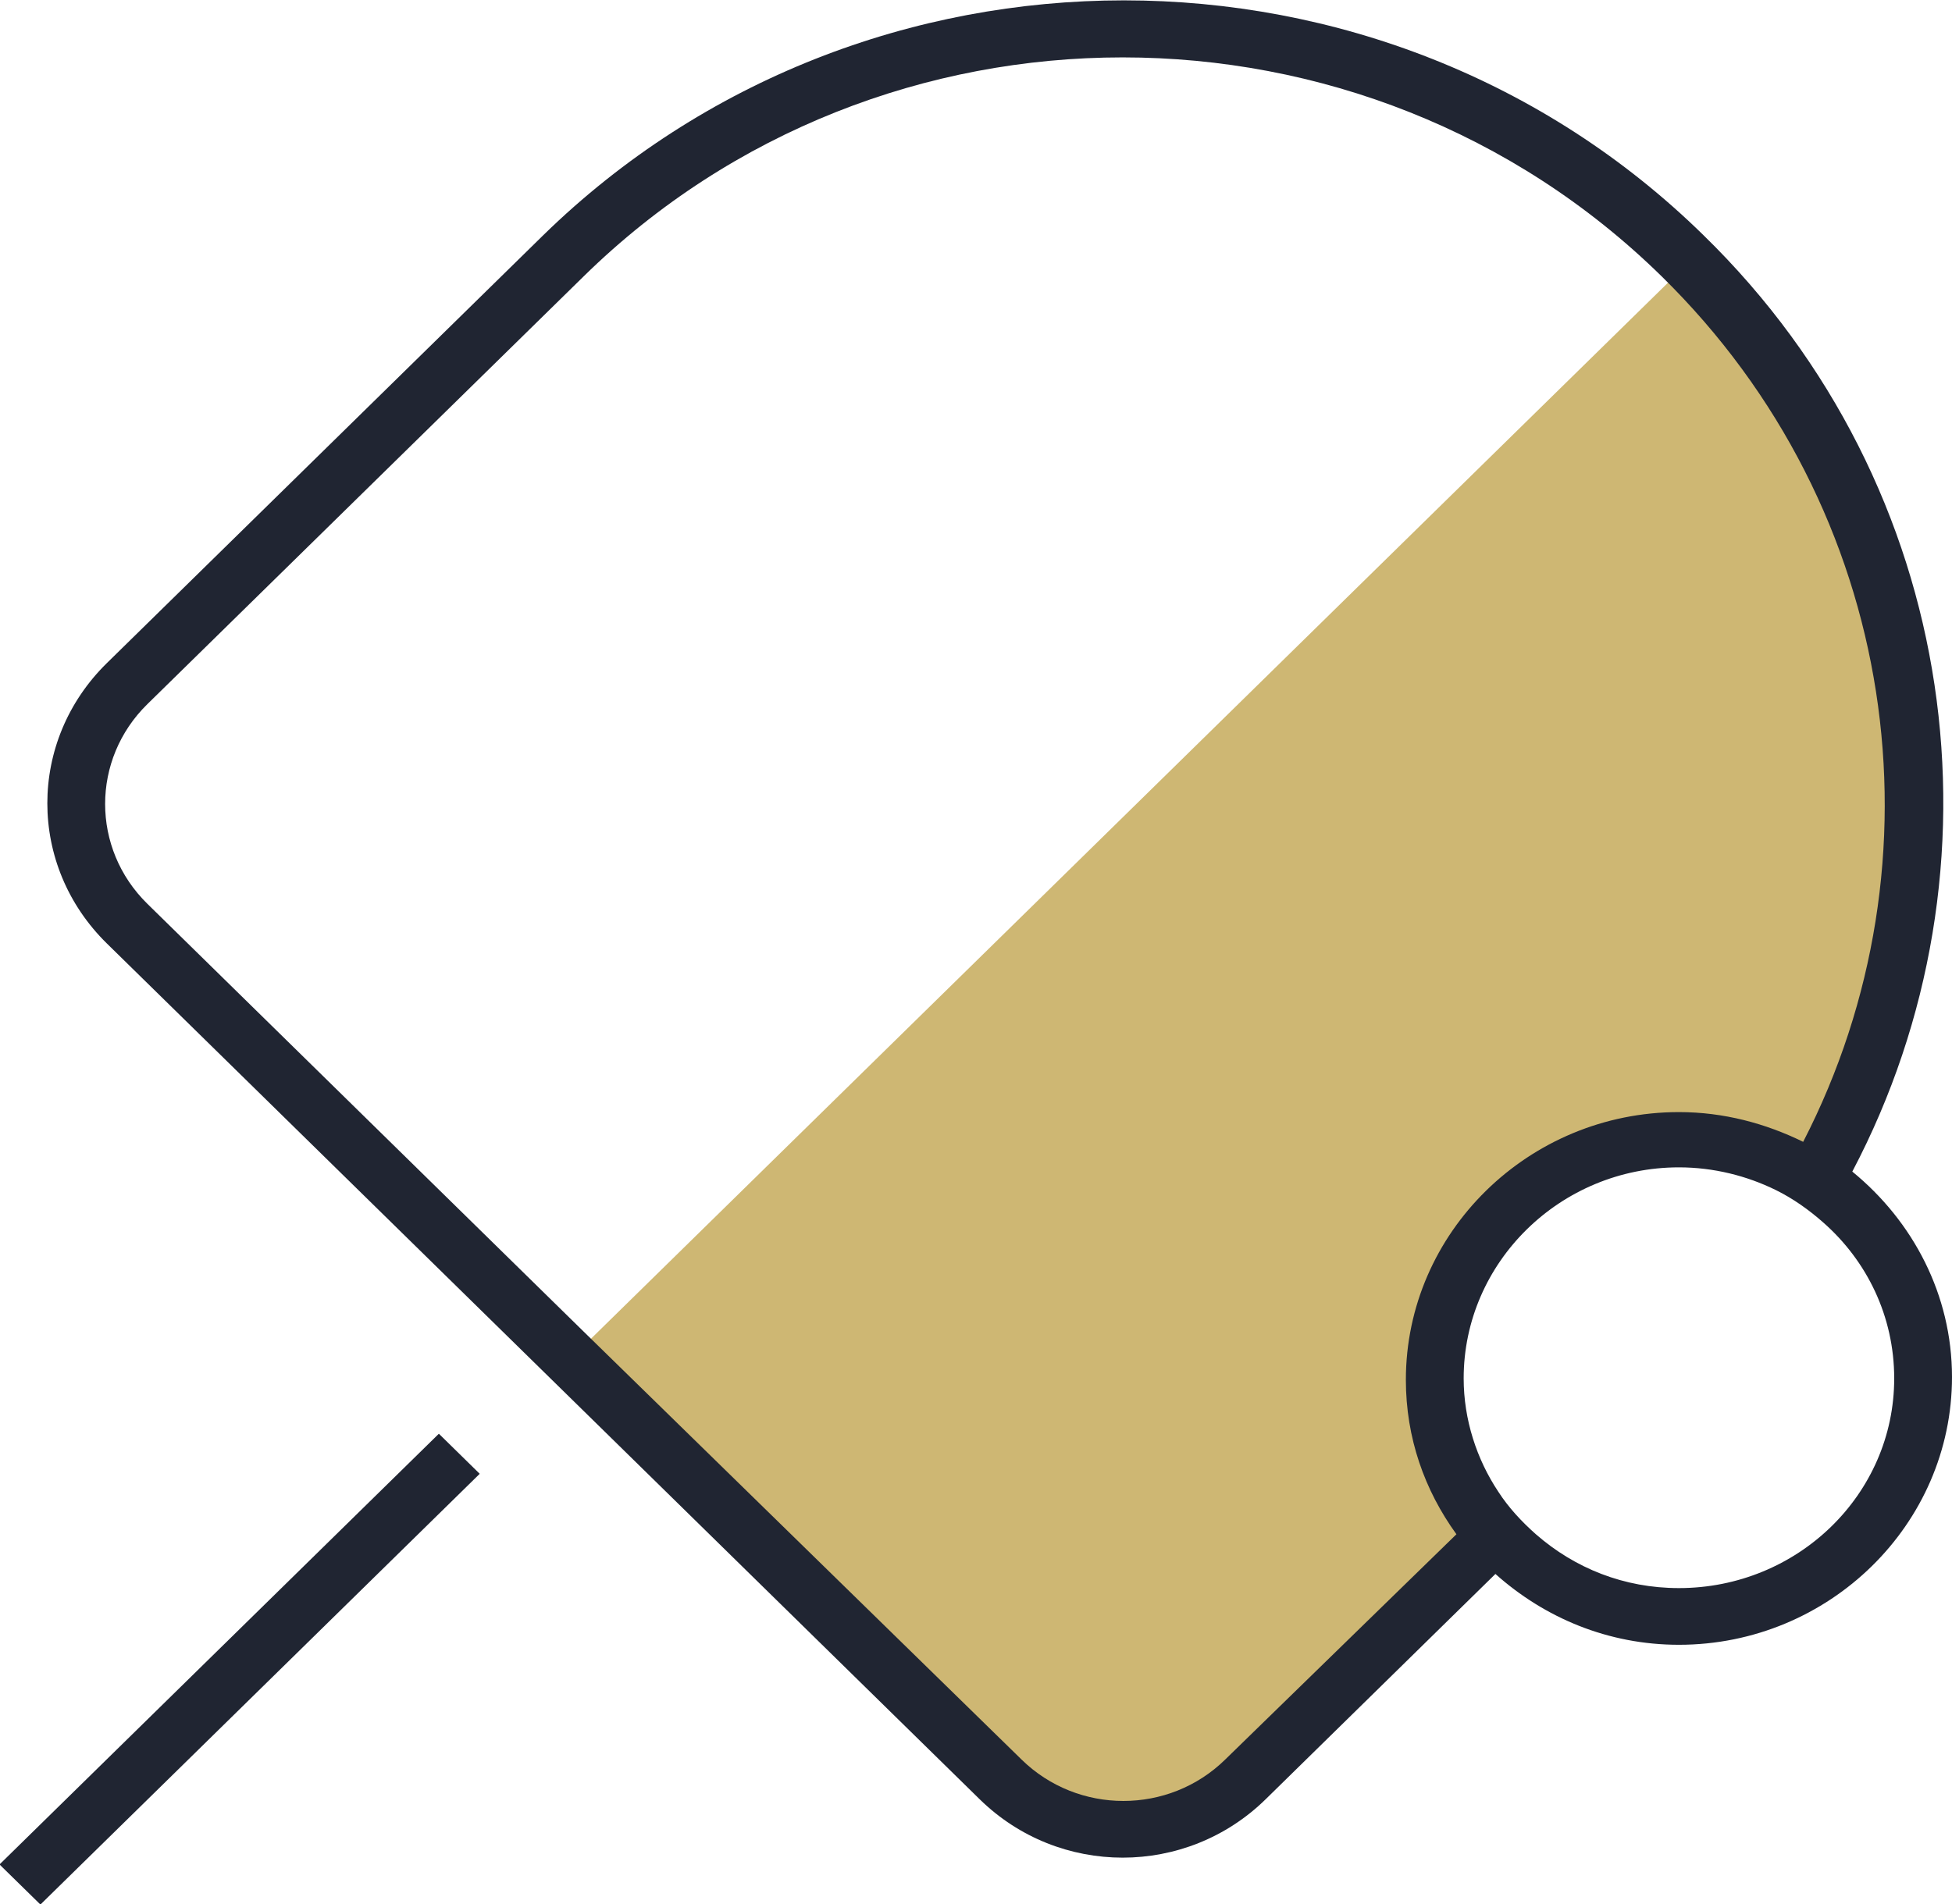 <svg width="41" height="40" viewBox="0 0 41 40" fill="none" xmlns="http://www.w3.org/2000/svg">
<g clip-path="url(#clip0_1679_12552)">
<path d="M9.218 30.12L-0.01 39.169L0.849 40.011L10.076 30.962L9.218 30.12Z" fill="#202532"/>
<path d="M35.567 23.572C36.508 23.572 37.297 24.137 38.086 24.524C41.151 18.542 40.271 10.744 35.203 5.774L12.26 28.274L21.546 37.381C22.76 38.572 24.702 38.572 25.886 37.381L31.076 32.173C30.408 31.25 29.74 30.476 29.74 29.256C29.77 26.131 32.38 23.572 35.567 23.572Z" fill="#CEB773"/>
<path d="M38.906 24.613C42.245 18.274 41.213 10.238 35.78 4.941C29.073 -1.637 18.148 -1.637 11.411 4.941L2.246 13.929C0.577 15.566 0.577 18.185 2.246 19.822L11.411 28.81L20.576 37.798C22.245 39.435 24.916 39.435 26.585 37.798L31.41 33.066C32.442 33.988 33.777 34.554 35.264 34.554C38.421 34.554 41 32.024 41 28.929C41 27.202 40.181 25.655 38.906 24.613ZM25.735 36.964C24.552 38.125 22.64 38.125 21.456 36.964L12.261 27.976L3.096 18.988C1.912 17.827 1.912 15.952 3.096 14.792L12.261 5.804C18.512 -0.327 28.649 -0.327 34.9 5.804C39.908 10.714 40.909 18.095 37.874 23.988C37.085 23.601 36.205 23.363 35.264 23.363C32.108 23.363 29.529 25.893 29.529 28.988C29.529 30.208 29.923 31.31 30.591 32.232L25.735 36.964ZM35.264 33.363C34.111 33.363 33.079 32.947 32.26 32.232C31.957 31.964 31.683 31.667 31.471 31.339C31.016 30.655 30.743 29.822 30.743 28.958C30.743 26.518 32.776 24.524 35.264 24.524C35.993 24.524 36.691 24.702 37.298 25C37.662 25.179 37.996 25.417 38.299 25.685C39.21 26.488 39.786 27.649 39.786 28.958C39.786 31.399 37.753 33.363 35.264 33.363Z" fill="#202532"/>
</g>
<defs>
<clipPath id="clip0_1679_12552">
<rect width="41" height="40" fill="white"/>
</clipPath>
</defs>
</svg>
